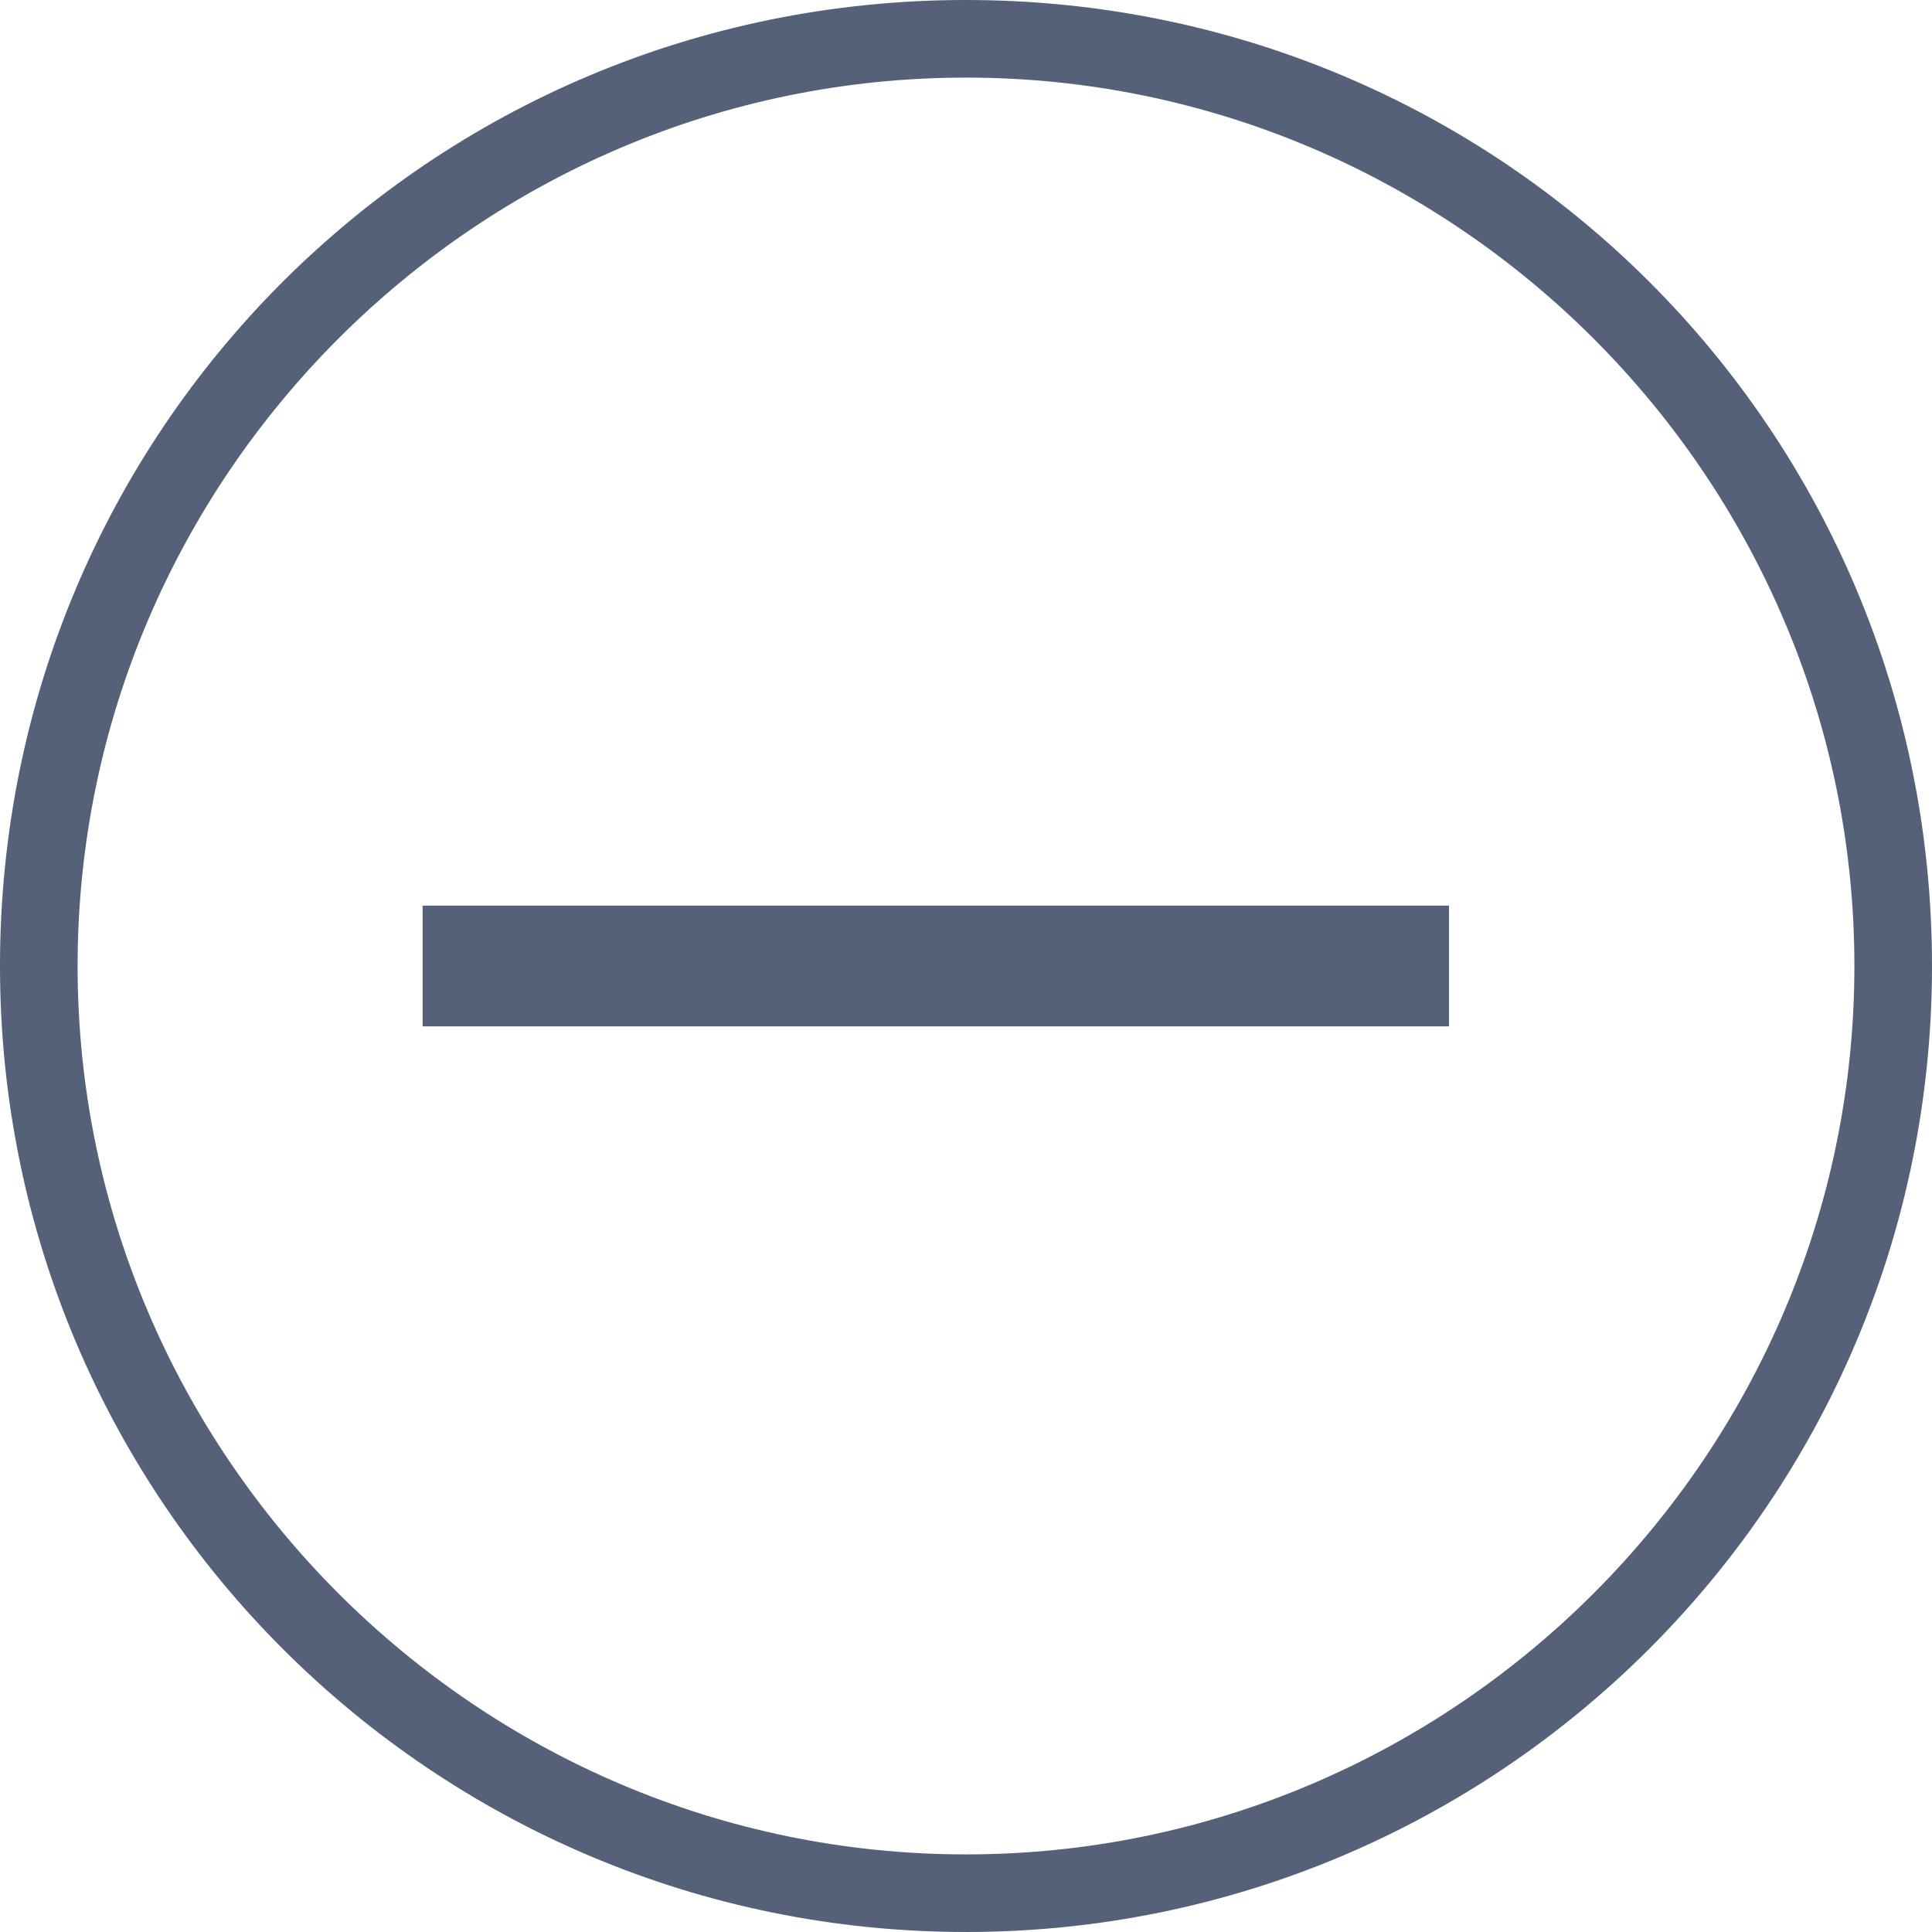<svg width="24" height="24" fill="none" xmlns="http://www.w3.org/2000/svg"><path d="M12 .964C18.072.964 23.036 5.928 23.036 12c0 6.072-4.964 11.036-11.036 11.036C5.928 23.036.964 18.072.964 12 .964 5.928 5.928.964 12 .964zM12 0C5.35 0 0 5.35 0 12c0 6.651 5.397 12 12 12 6.602 0 12-5.349 12-12 0-6.65-5.35-12-12-12z" fill="#546179"/><path d="M5.25 11.25H18v1.5H5.25v-1.5z" fill="#546179"/></svg>